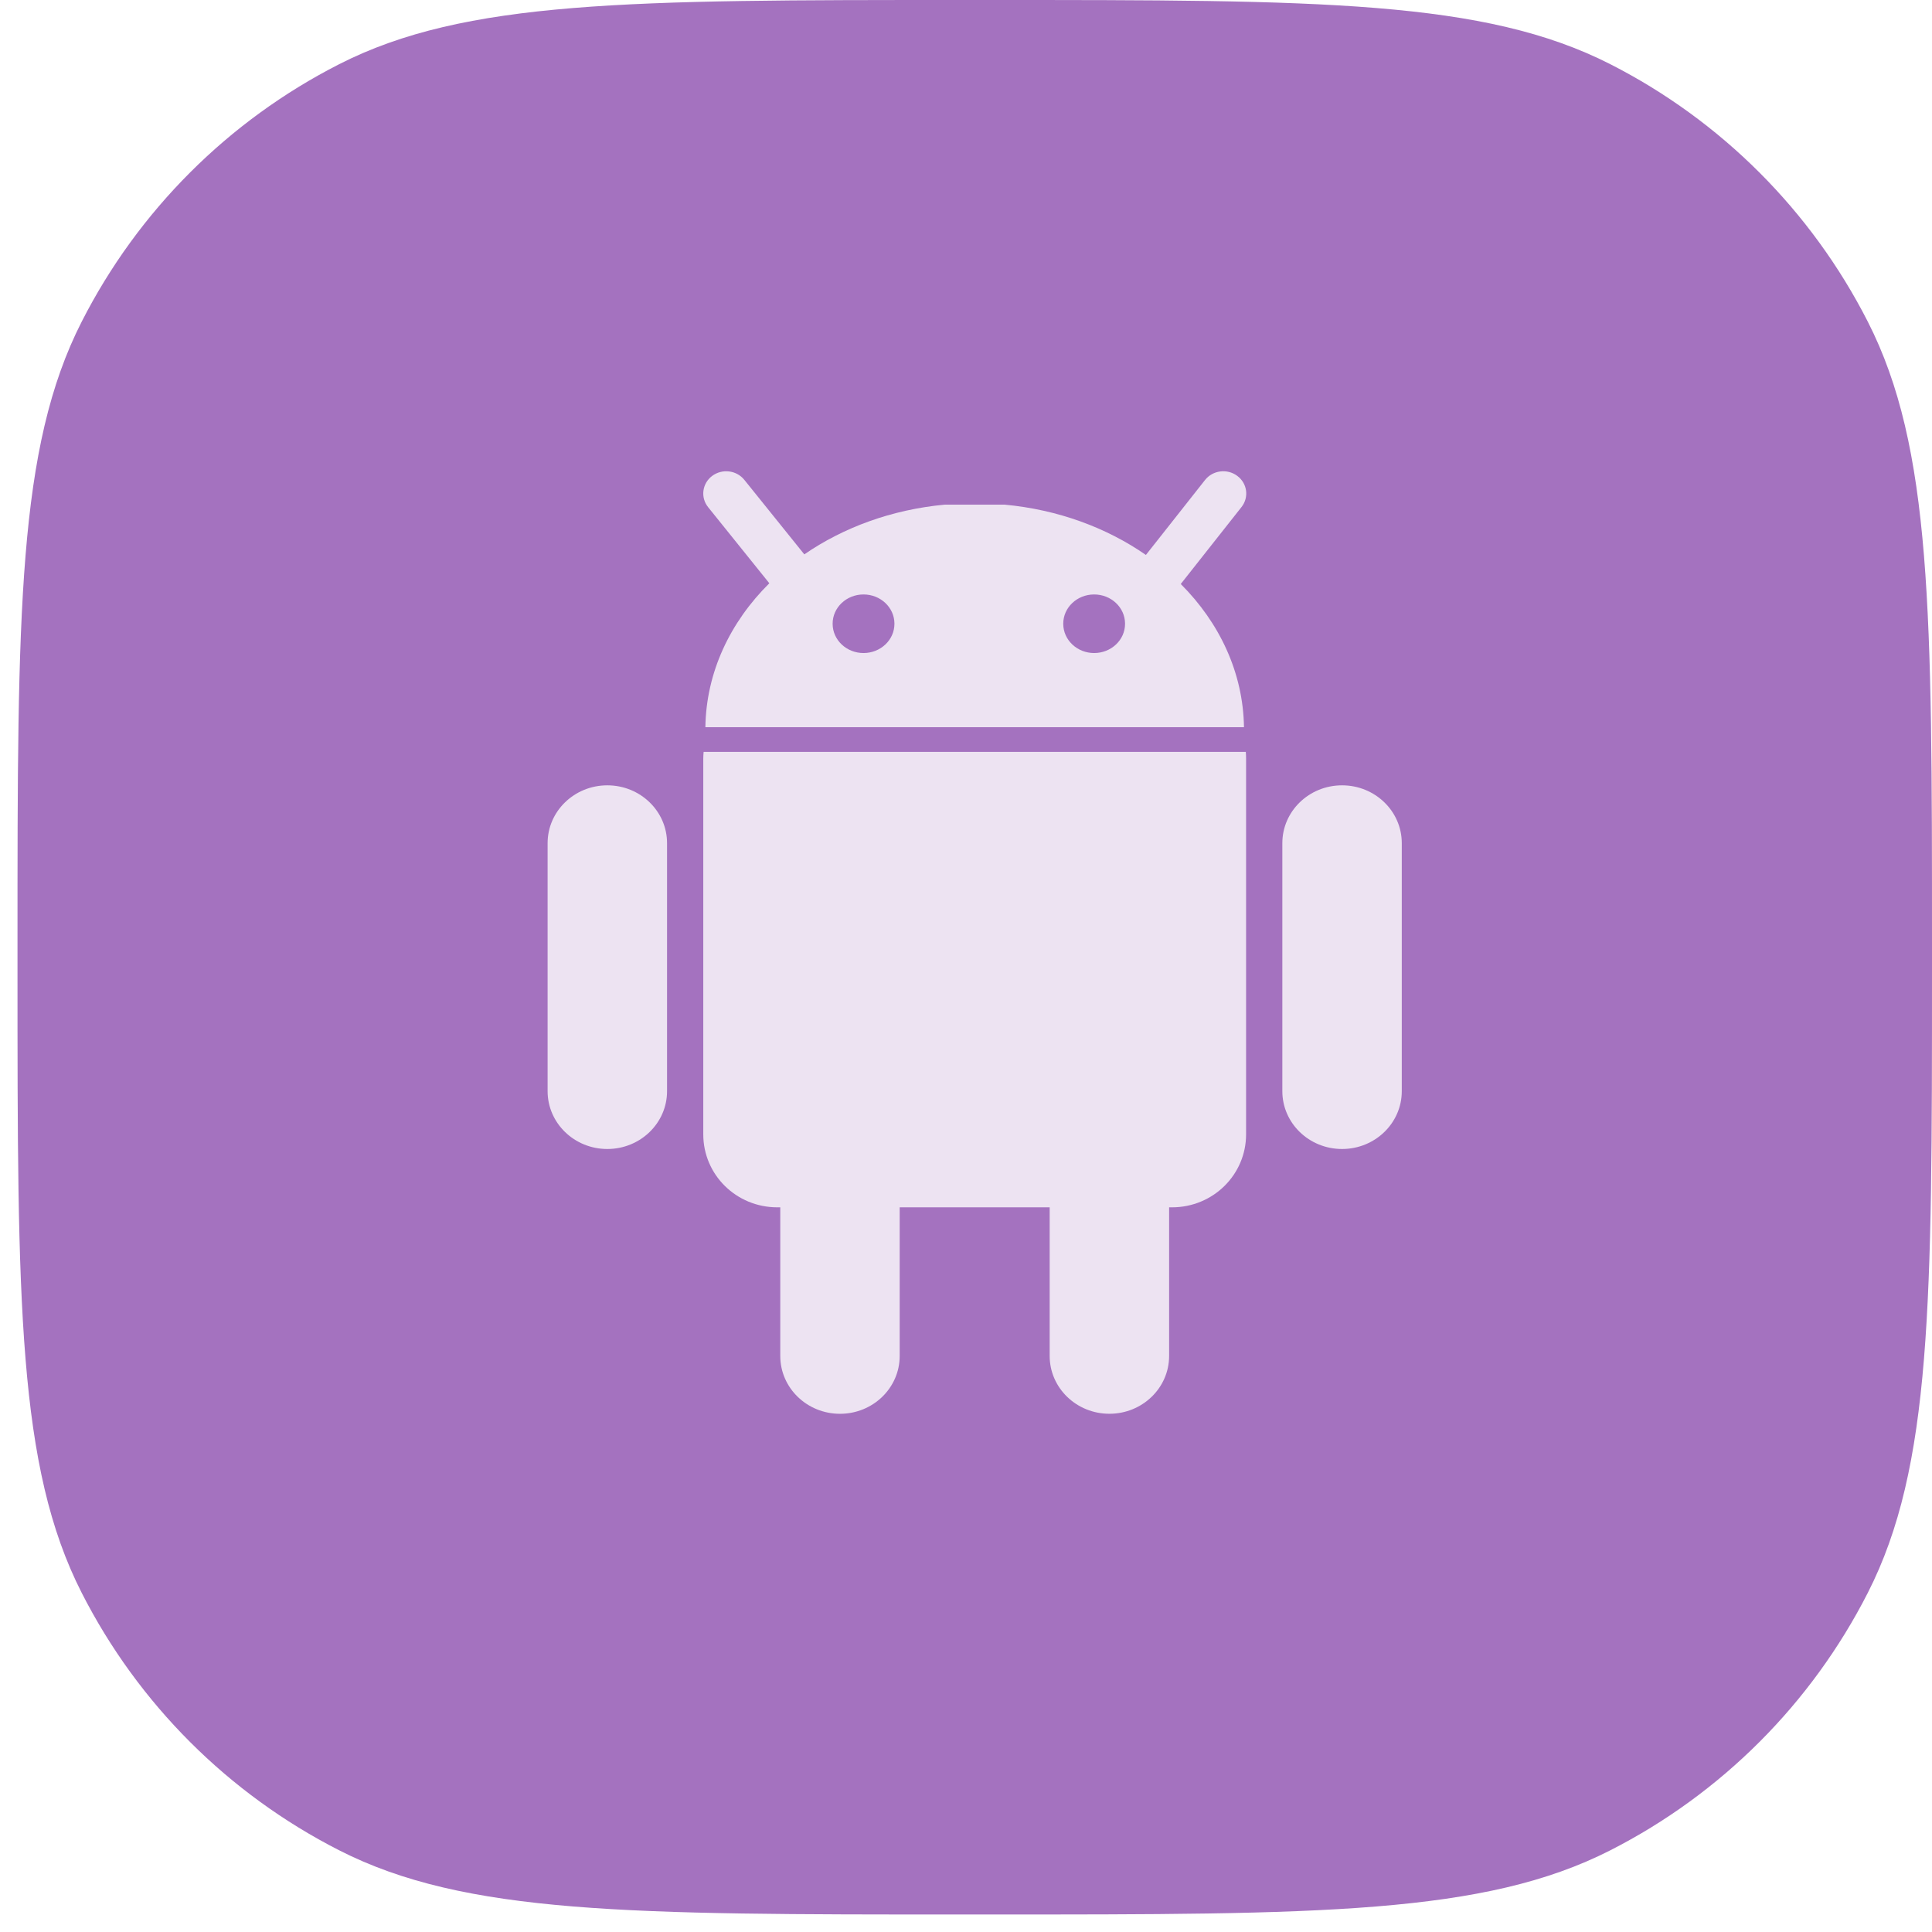 <svg width="68" height="68" viewBox="0 0 68 68" fill="none" xmlns="http://www.w3.org/2000/svg">
<g filter="url(#filter0_b_1069_50274)">
<path d="M0.616 33.174C0.616 21.562 0.616 15.756 2.876 11.321C4.863 7.419 8.035 4.248 11.937 2.26C16.372 0 22.177 0 33.789 0H34.826C46.438 0 52.244 0 56.679 2.26C60.58 4.248 63.752 7.419 65.74 11.321C68 15.756 68 21.562 68 33.174V34.21C68 45.822 68 51.628 65.74 56.063C63.752 59.965 60.58 63.136 56.679 65.124C52.244 67.384 46.438 67.384 34.826 67.384H33.789C22.177 67.384 16.372 67.384 11.937 65.124C8.035 63.136 4.863 59.965 2.876 56.063C0.616 51.628 0.616 45.822 0.616 34.21V33.174Z" fill="url(#paint0_linear_1069_50274)"/>
</g>
<g filter="url(#filter1_b_1069_50274)">
<path fill-rule="evenodd" clip-rule="evenodd" d="M43.546 16.748C43.901 17.01 43.969 17.501 43.698 17.845L41.559 20.555C42.925 21.92 43.756 23.676 43.784 25.595H24.827C24.855 23.663 25.697 21.897 27.078 20.529L24.923 17.85C24.649 17.509 24.712 17.018 25.064 16.752C25.416 16.487 25.924 16.548 26.198 16.889L28.309 19.512C29.686 18.564 31.386 17.936 33.249 17.762H35.362C37.239 17.937 38.95 18.573 40.332 19.532L42.413 16.895C42.684 16.551 43.191 16.485 43.546 16.748ZM36.945 42.494H31.666V47.726C31.666 48.85 30.725 49.761 29.565 49.761C28.404 49.761 27.463 48.85 27.463 47.726V42.494H27.359C25.915 42.494 24.753 41.348 24.753 39.925V26.698C24.753 26.619 24.759 26.541 24.765 26.464H43.848C43.855 26.541 43.858 26.619 43.858 26.698V39.925C43.858 41.347 42.695 42.494 41.251 42.494H41.149V47.725C41.149 48.849 40.208 49.76 39.047 49.76C37.886 49.76 36.945 48.849 36.945 47.725V42.494ZM23.478 29.676C23.478 28.552 22.537 27.641 21.376 27.641C20.215 27.641 19.274 28.552 19.274 29.676V38.406C19.274 39.53 20.215 40.441 21.376 40.441C22.537 40.441 23.478 39.53 23.478 38.406V29.676ZM49.338 29.676C49.338 28.552 48.397 27.641 47.236 27.641C46.075 27.641 45.134 28.552 45.134 29.676V38.406C45.134 39.53 46.075 40.441 47.236 40.441C48.397 40.441 49.338 39.53 49.338 38.406V29.676ZM30.396 22.985C30.997 22.983 31.482 22.522 31.481 21.954V21.948C31.479 21.38 30.991 20.921 30.39 20.923C29.79 20.924 29.304 21.386 29.306 21.954V21.959C29.308 22.527 29.796 22.986 30.396 22.985ZM38.513 22.985C39.114 22.983 39.6 22.522 39.598 21.954V21.948C39.596 21.38 39.108 20.921 38.507 20.923C37.907 20.924 37.421 21.386 37.423 21.954V21.959C37.425 22.527 37.913 22.986 38.513 22.985Z" fill="white" fill-opacity="0.8"/>
</g>
<defs>
<filter id="filter0_b_1069_50274" x="-92.212" y="-92.827" width="253.039" height="253.039" filterUnits="userSpaceOnUse" color-interpolation-filters="sRGB">
<feFlood flood-opacity="0" result="BackgroundImageFix"/>
<feGaussianBlur in="BackgroundImageFix" stdDeviation="46.414"/>
<feComposite in2="SourceAlpha" operator="in" result="effect1_backgroundBlur_1069_50274"/>
<feBlend mode="normal" in="SourceGraphic" in2="effect1_backgroundBlur_1069_50274" result="shape"/>
</filter>
<filter id="filter1_b_1069_50274" x="-73.553" y="-76.24" width="215.718" height="218.828" filterUnits="userSpaceOnUse" color-interpolation-filters="sRGB">
<feFlood flood-opacity="0" result="BackgroundImageFix"/>
<feGaussianBlur in="BackgroundImageFix" stdDeviation="46.414"/>
<feComposite in2="SourceAlpha" operator="in" result="effect1_backgroundBlur_1069_50274"/>
<feBlend mode="normal" in="SourceGraphic" in2="effect1_backgroundBlur_1069_50274" result="shape"/>
</filter>
<linearGradient id="paint0_linear_1069_50274" x1="3.207" y1="18.66" x2="68" y2="49.761" gradientUnits="userSpaceOnUse">
<stop stop-color="#A472BF"/>
<stop offset="1" stop-color="#A472BF"/>
</linearGradient>
</defs>
</svg>
